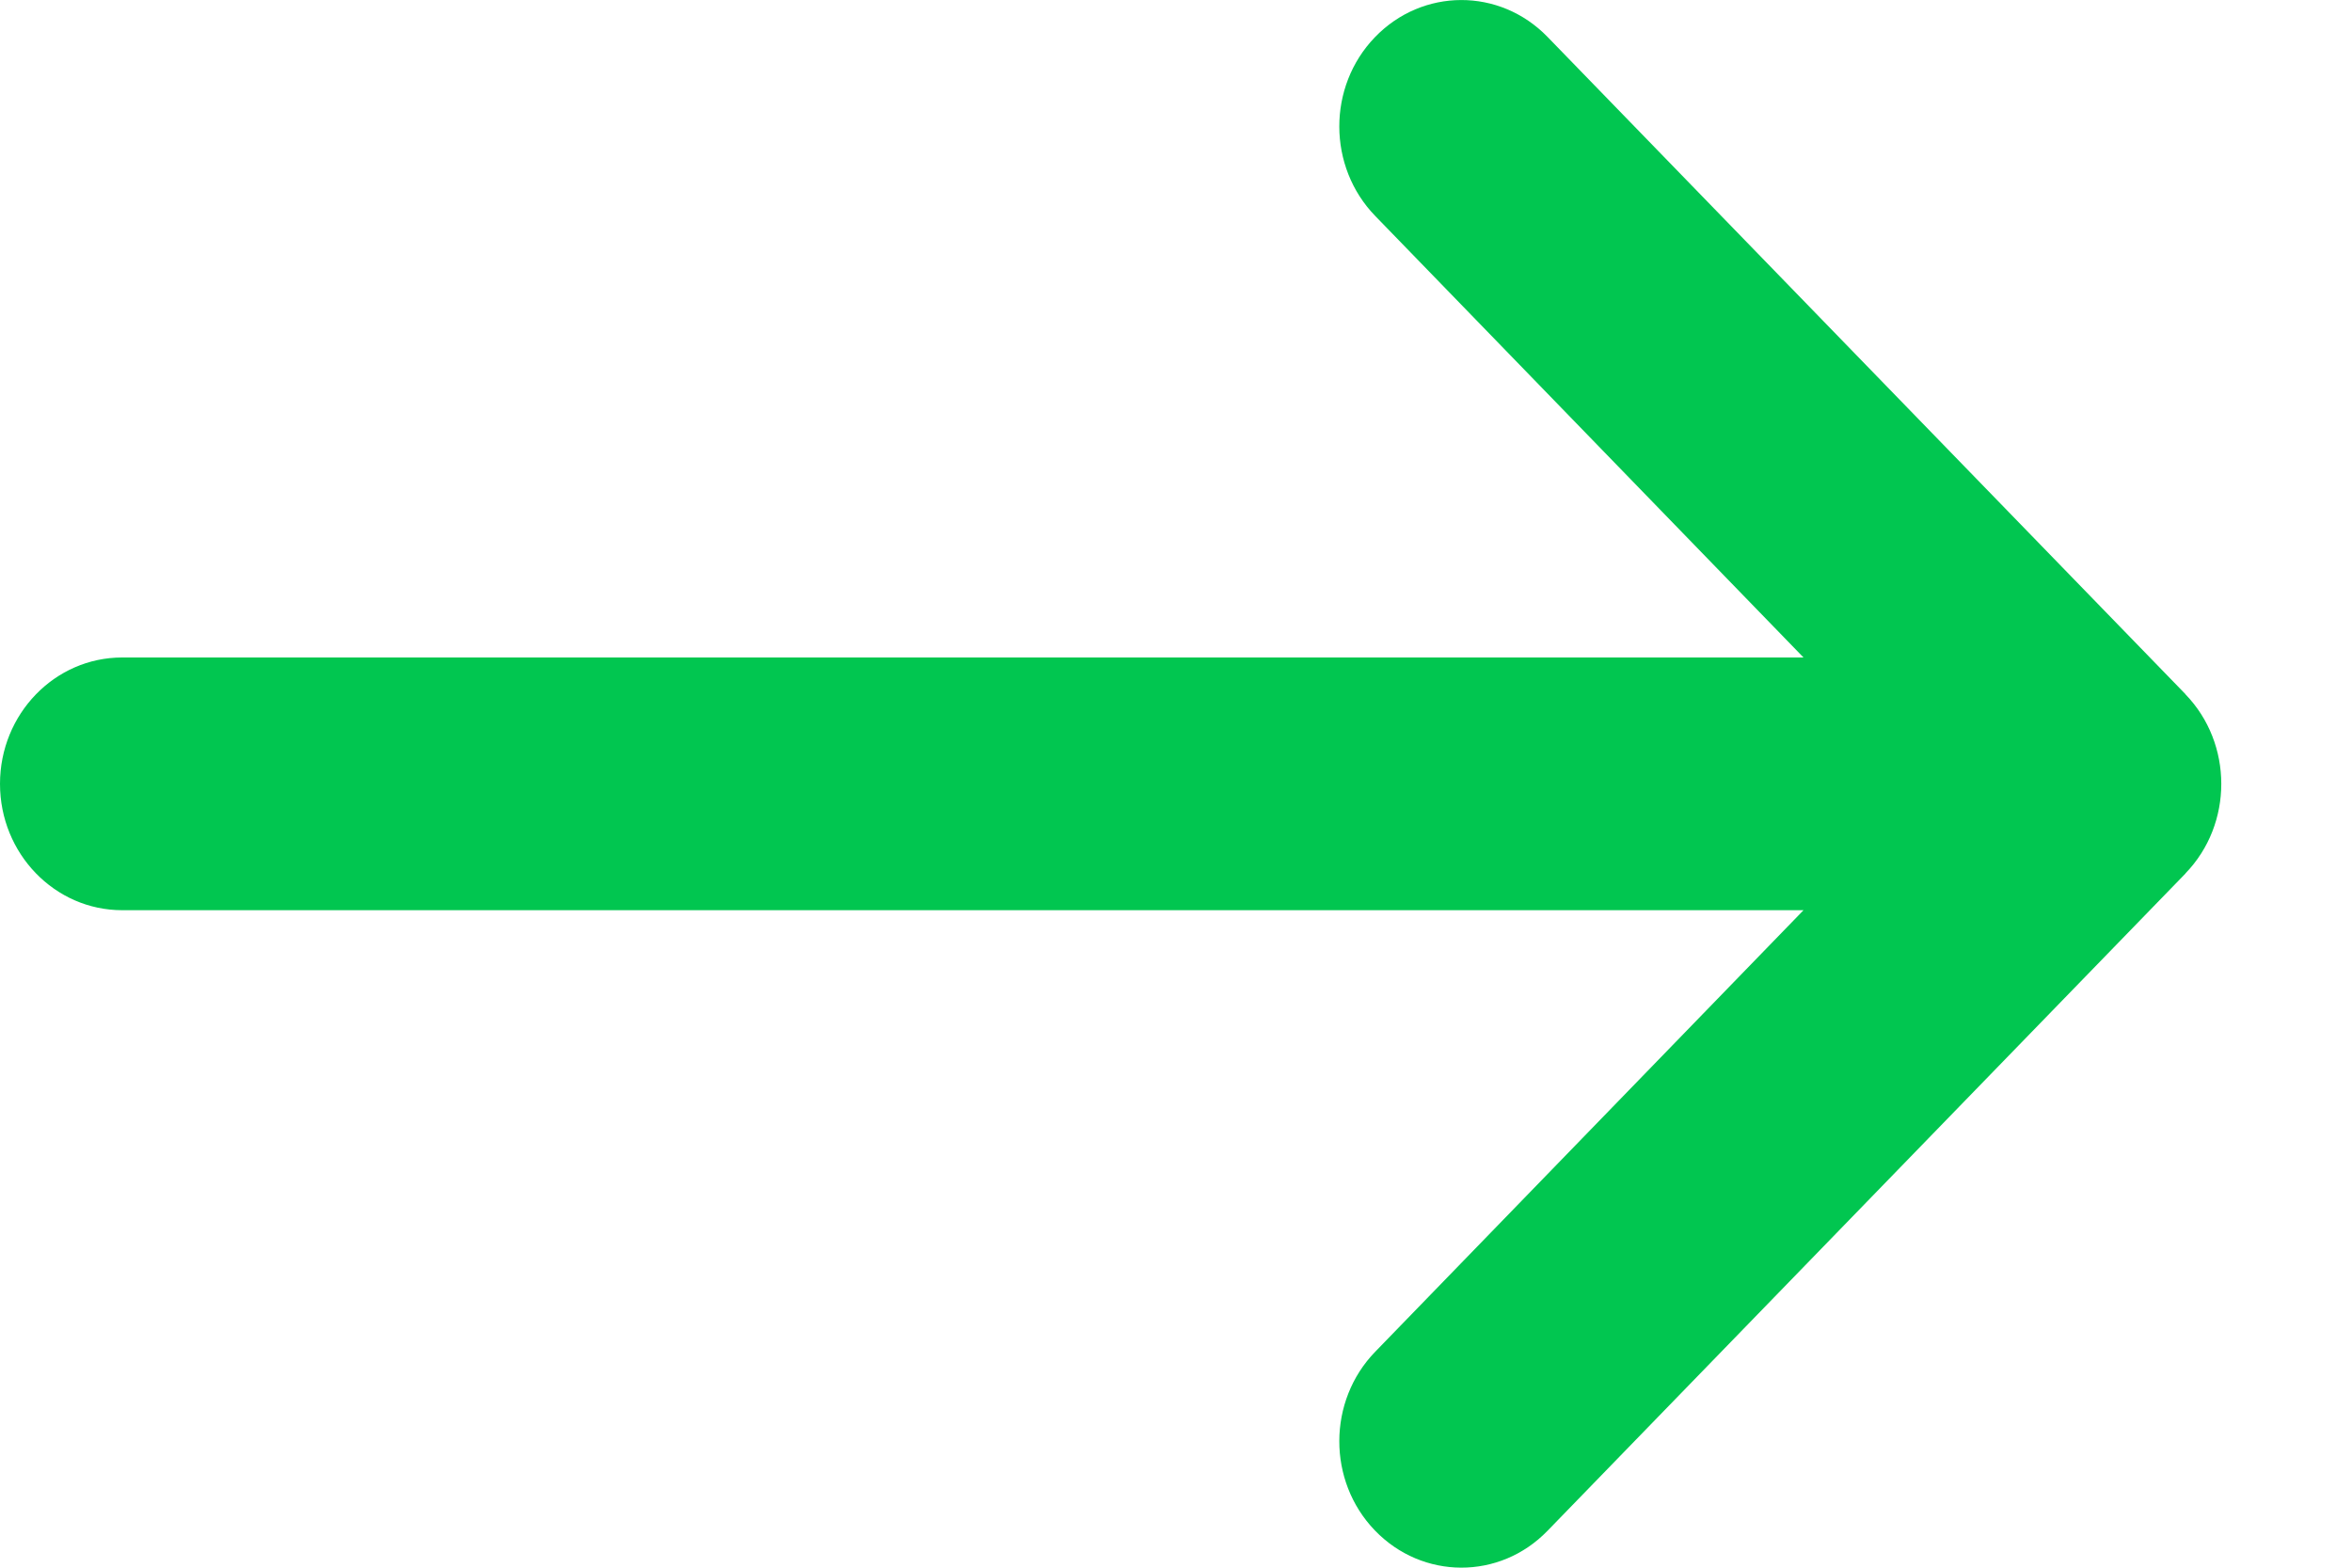 <svg width="15" height="10" viewBox="0 0 15 10" fill="none" xmlns="http://www.w3.org/2000/svg">
<path d="M13.938 4.429C13.938 4.429 13.938 4.429 13.938 4.428L9.869 0.235C9.564 -0.079 9.072 -0.078 8.768 0.238C8.465 0.553 8.466 1.064 8.771 1.378L11.502 4.194H0.779C0.349 4.194 0 4.555 0 5C0 5.445 0.349 5.806 0.779 5.806H11.502L8.771 8.622C8.466 8.936 8.465 9.447 8.768 9.762C9.072 10.078 9.565 10.079 9.869 9.765L13.938 5.572C13.938 5.571 13.938 5.571 13.938 5.571C14.243 5.256 14.242 4.743 13.938 4.429Z" fill="#01C650"/>
</svg>
